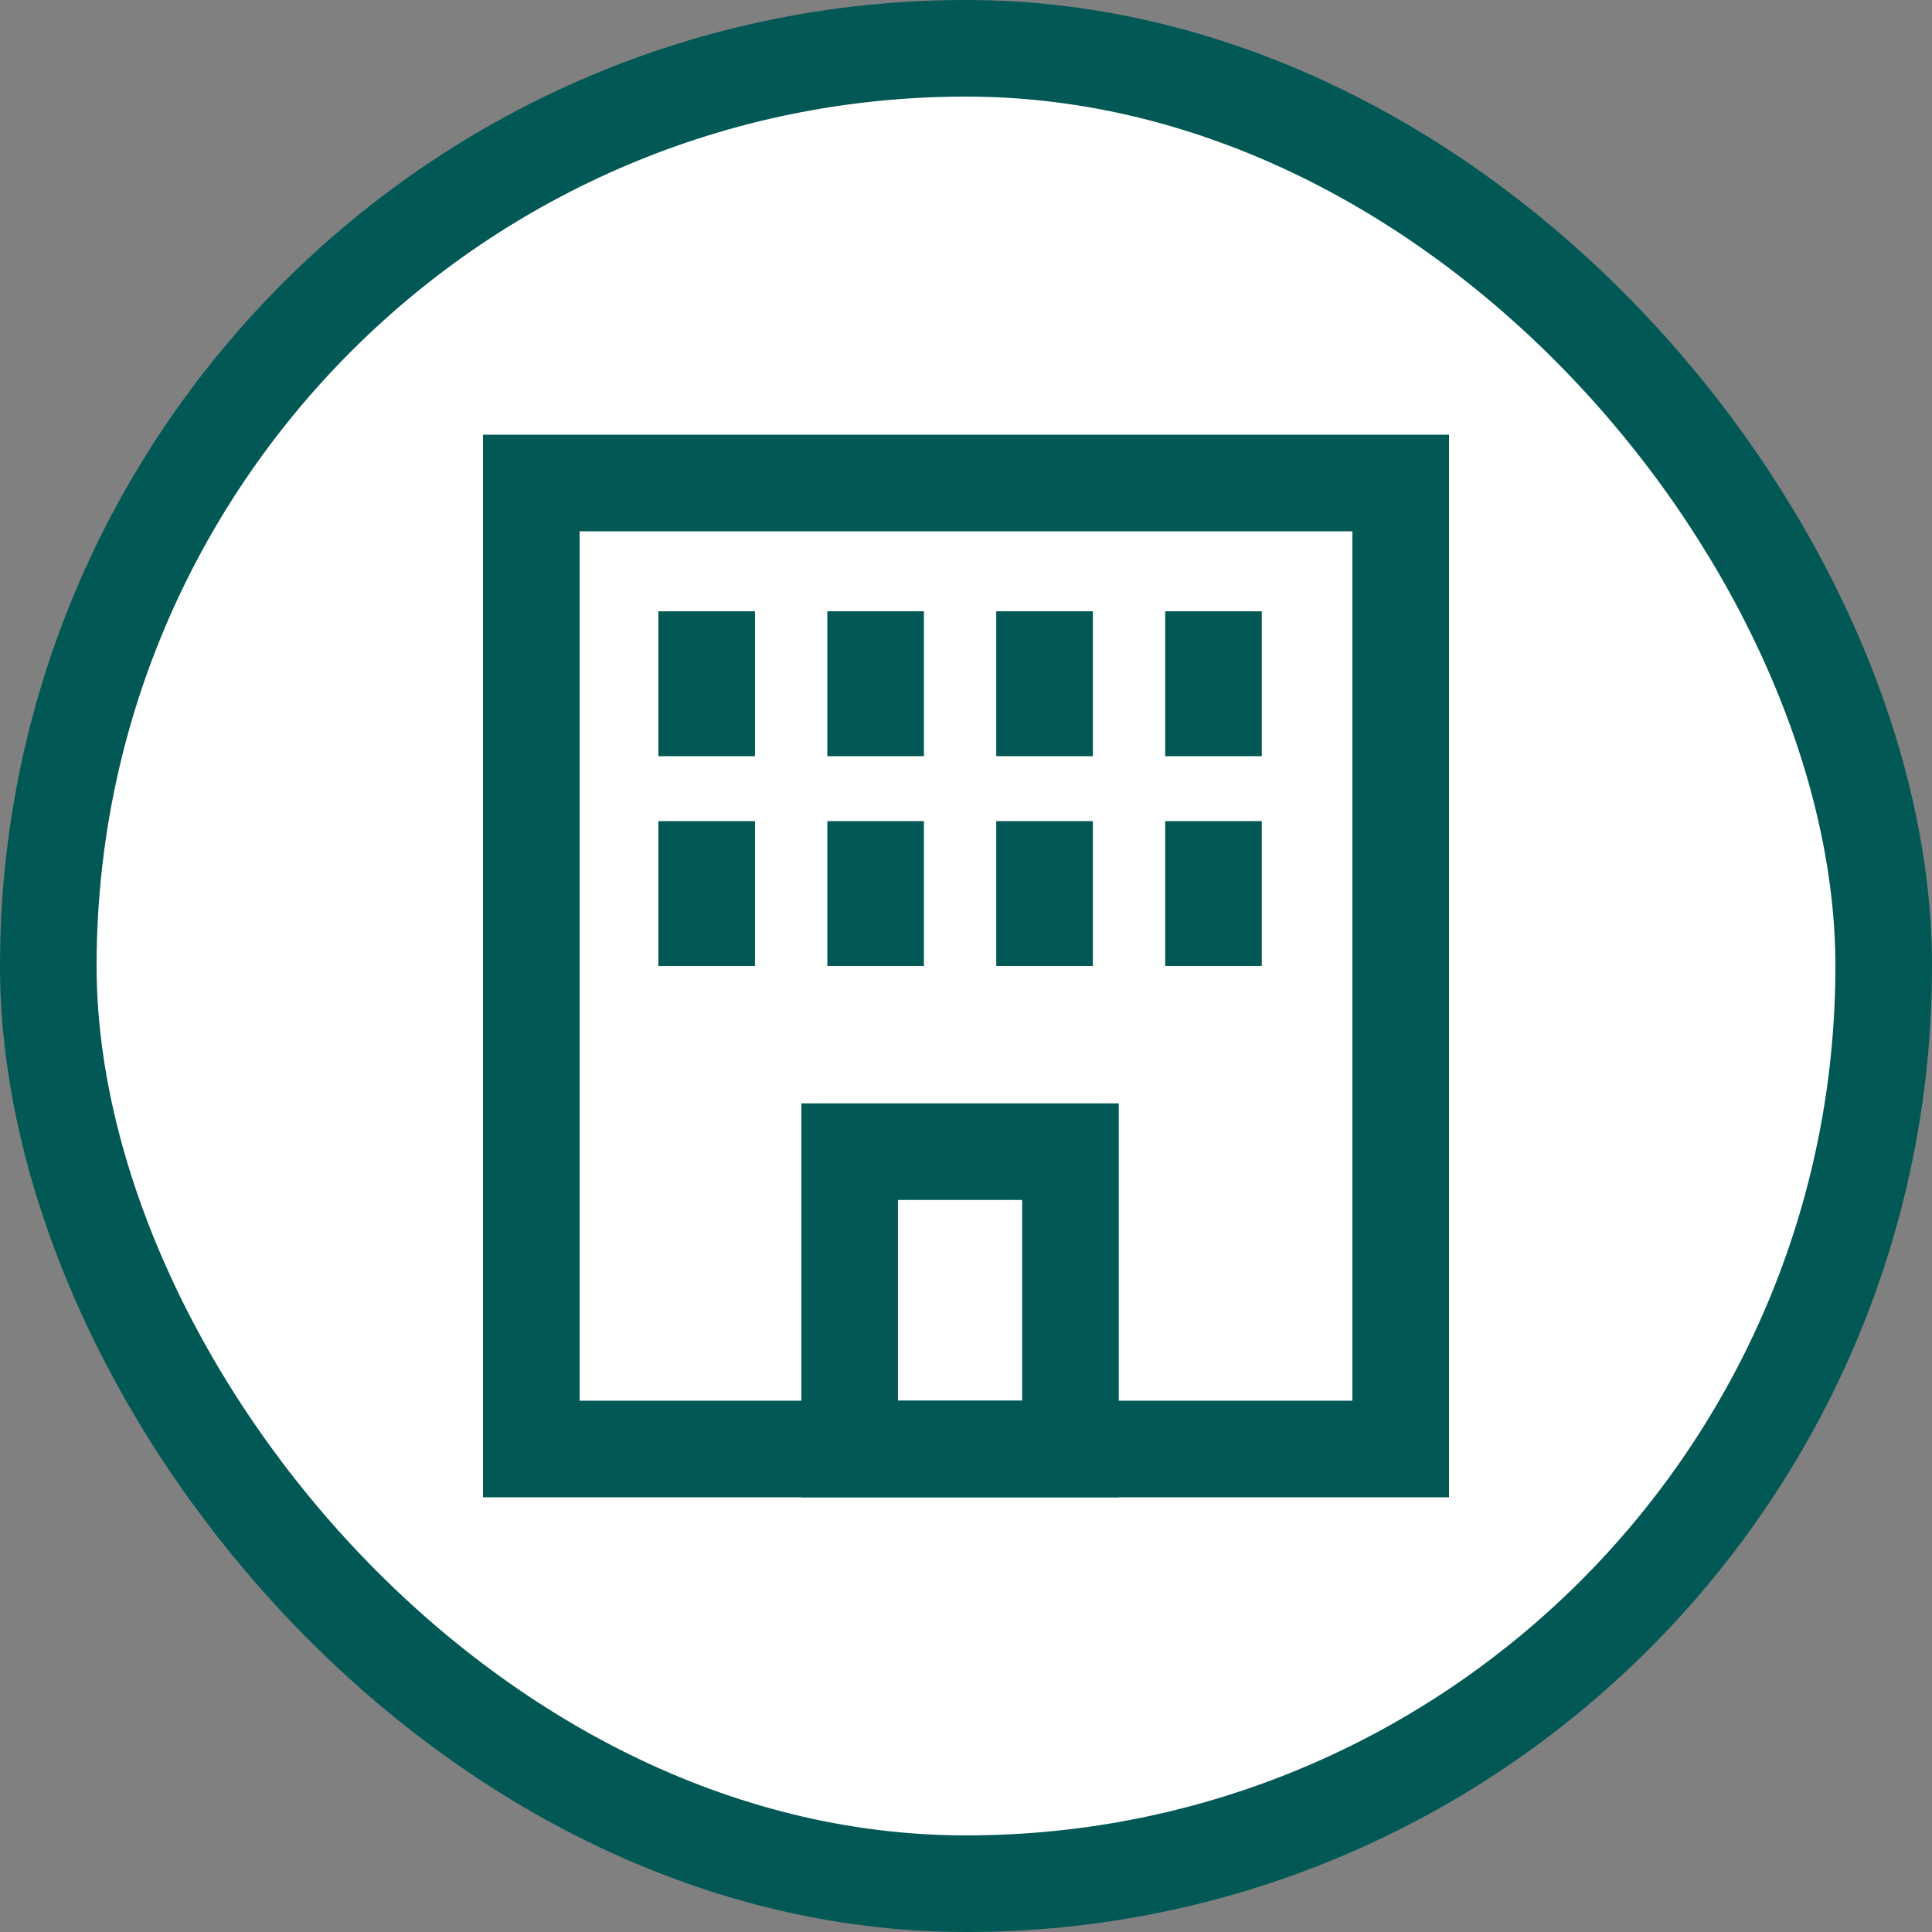 <?xml version="1.0" encoding="UTF-8"?>
<svg xmlns="http://www.w3.org/2000/svg" xmlns:xlink="http://www.w3.org/1999/xlink" width="40px" height="40px" viewBox="0 0 40 40" version="1.1">
  <rect x="0" y="0" width="40" height="40" fill="#808080" stroke="none"/>
  <!-- Generator: Sketch 55.2 (78181) - https://sketchapp.com -->
  <title>icon/category/hotels</title>
  <desc>Created with Sketch.</desc>
  <g id="icon/category/hotels" stroke="none" stroke-width="1" fill="none" fill-rule="evenodd">
    <rect id="Rectangle" stroke="#015855" stroke-width="2" fill="#FFFFFF" x="1" y="1" width="38" height="38" rx="19"></rect>
    <g id="Group-13" transform="translate(11, 10)">
      <g id="Group-4" stroke="#015855" stroke-width="2">
        <polygon id="Stroke-1" points="0 20 18 20 18 0 0 0"></polygon>
        <polygon id="Stroke-3" points="6.591 20 11.163 20 11.163 13.844 6.591 13.844"></polygon>
      </g>
      <polygon id="Fill-5" fill="#015855" points="2.631 5.656 4.631 5.656 4.631 2.656 2.631 2.656"></polygon>
      <polygon id="Fill-6" fill="#015855" points="6.129 5.656 8.129 5.656 8.129 2.656 6.129 2.656"></polygon>
      <polygon id="Fill-7" fill="#015855" points="9.626 5.656 11.626 5.656 11.626 2.656 9.626 2.656"></polygon>
      <polygon id="Fill-8" fill="#015855" points="13.124 5.656 15.124 5.656 15.124 2.656 13.124 2.656"></polygon>
      <polygon id="Fill-9" fill="#015855" points="2.631 10 4.631 10 4.631 7 2.631 7"></polygon>
      <polygon id="Fill-10" fill="#015855" points="6.129 10 8.129 10 8.129 7 6.129 7"></polygon>
      <polygon id="Fill-11" fill="#015855" points="9.626 10 11.626 10 11.626 7 9.626 7"></polygon>
      <polygon id="Fill-12" fill="#015855" points="13.124 10 15.124 10 15.124 7 13.124 7"></polygon>
    </g>
  </g>
</svg>
